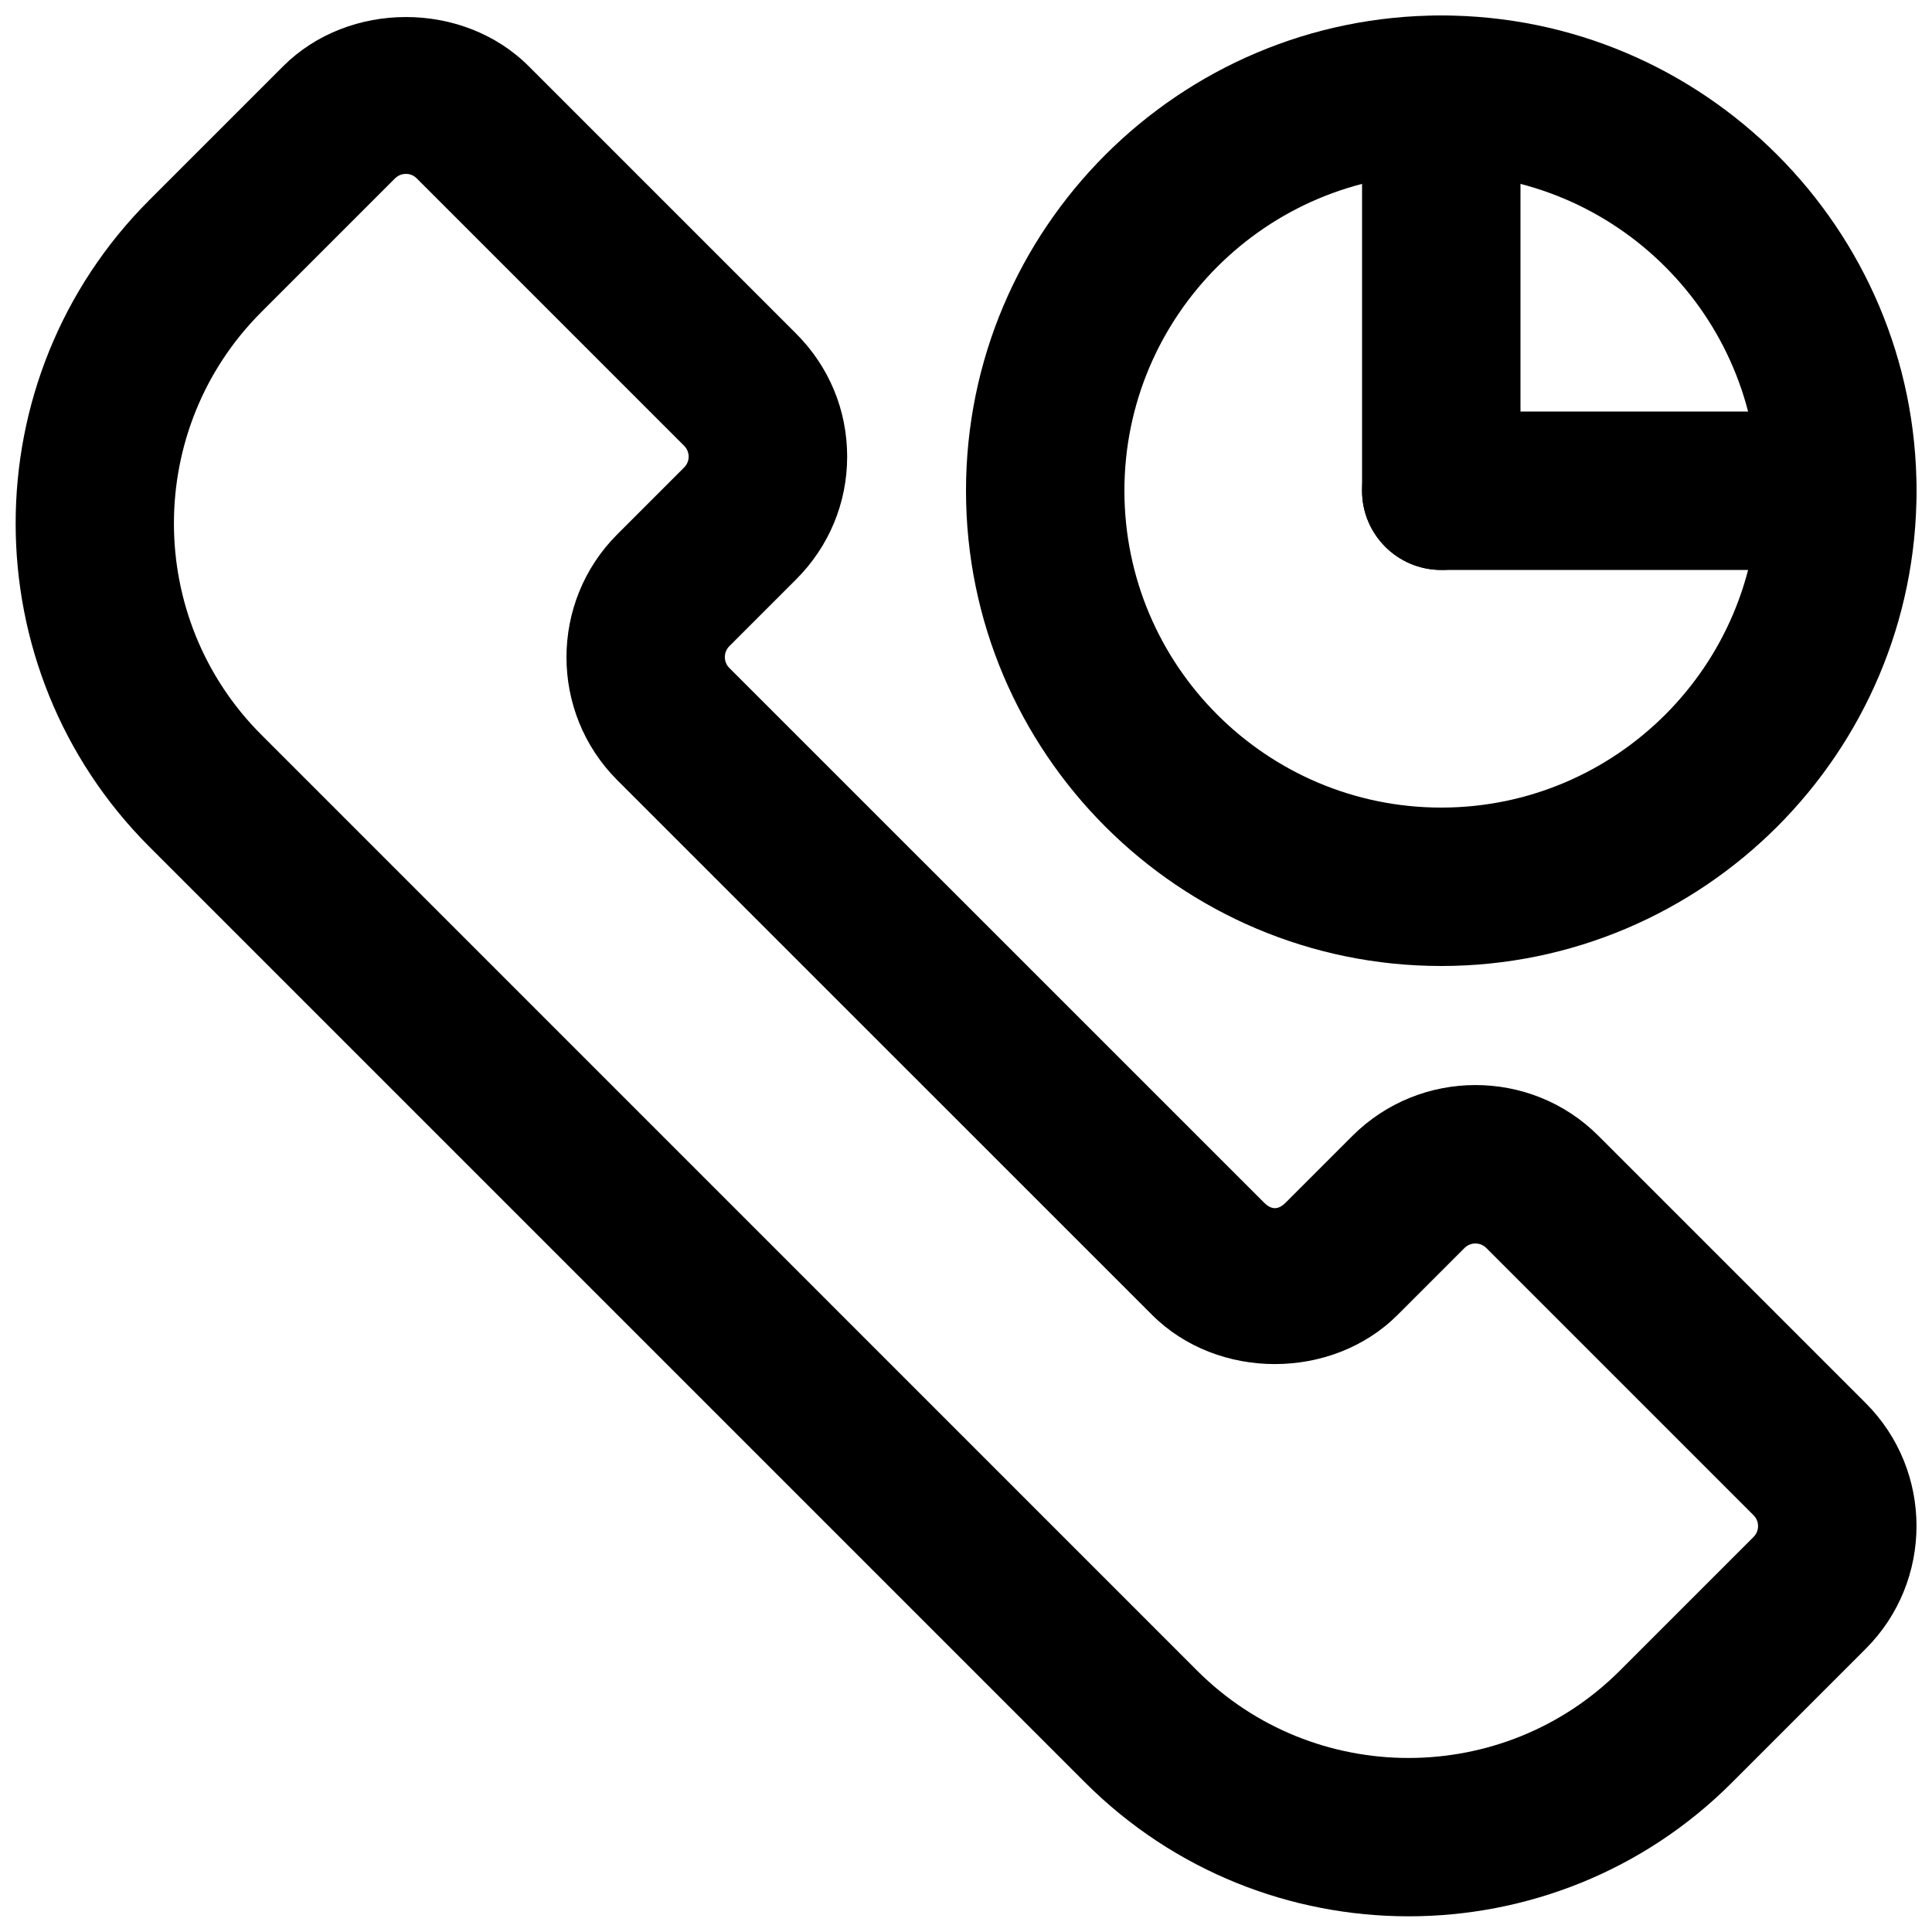 <?xml version="1.0" encoding="UTF-8"?>
<!-- Uploaded to: SVG Repo, www.svgrepo.com, Generator: SVG Repo Mixer Tools -->
<svg width="800px" height="800px" version="1.1" viewBox="144 144 512 512" xmlns="http://www.w3.org/2000/svg">
 <defs>
  <clipPath id="d">
   <path d="m148.09 148.09h503.81v503.81h-503.81z"/>
  </clipPath>
  <clipPath id="c">
   <path d="m399 148.09h252.9v251.91h-252.9z"/>
  </clipPath>
  <clipPath id="b">
   <path d="m504 148.09h43v147.91h-43z"/>
  </clipPath>
  <clipPath id="a">
   <path d="m504 253h147.9v43h-147.9z"/>
  </clipPath>
 </defs>
 <g>
  <g clip-path="url(#d)">
   <path d="m517.28 651.84c-31.047 0-62.051-11.82-85.691-35.434l-248-248c-47.254-47.254-47.254-124.15 0-171.4l35.434-35.434c17.383-17.402 47.715-17.422 65.117 0l70.848 70.848c8.691 8.691 13.52 20.238 13.52 32.559 0.004 12.32-4.824 23.887-13.559 32.598l-17.676 17.676c-1.574 1.574-1.574 4.176 0 5.75l141.72 141.7c1.973 1.973 3.777 1.953 5.731 0l17.719-17.719 0.02-0.02c17.926-17.863 47.168-17.906 65.098 0l70.871 70.871c17.949 17.949 17.949 47.168 0 65.117l-35.434 35.434c-23.621 23.66-54.688 35.457-85.715 35.457zm-265.7-461.76c-0.758 0-1.891 0.211-2.879 1.176l-35.434 35.434c-30.898 30.879-30.898 81.156 0 112.04l247.98 248c30.898 30.879 81.176 30.859 112.04 0l35.434-35.434c1.574-1.574 1.574-4.156 0-5.731l-70.848-70.848c-1.594-1.574-4.156-1.574-5.75 0l-17.719 17.719c-17.383 17.402-47.715 17.422-65.117 0l-141.72-141.7c-17.926-17.949-17.926-47.168 0-65.117l17.719-17.719c0.988-0.988 1.219-2.121 1.219-2.875-0.004-0.758-0.234-1.914-1.199-2.879l-70.867-70.871c-0.969-0.984-2.102-1.195-2.856-1.195z"/>
  </g>
  <g clip-path="url(#c)">
   <path d="m525.95 400c-69.461 0-125.95-56.488-125.95-125.95 0-69.461 56.488-125.95 125.95-125.95 69.461 0 125.95 56.488 125.95 125.95 0 69.461-56.488 125.95-125.95 125.95zm0-209.92c-46.309 0-83.969 37.66-83.969 83.969s37.66 83.969 83.969 83.969c46.309 0 83.969-37.66 83.969-83.969s-37.66-83.969-83.969-83.969z"/>
  </g>
  <g clip-path="url(#b)">
   <path d="m525.95 295.04c-11.609 0-20.992-9.406-20.992-20.992v-104.96c0-11.586 9.383-20.992 20.992-20.992s20.992 9.406 20.992 20.992v104.96c0 11.586-9.383 20.992-20.992 20.992z"/>
  </g>
  <g clip-path="url(#a)">
   <path d="m630.91 295.04h-104.96c-11.609 0-20.992-9.406-20.992-20.992s9.383-20.992 20.992-20.992h104.96c11.609 0 20.992 9.406 20.992 20.992s-9.383 20.992-20.992 20.992z"/>
  </g>
 </g>
</svg>